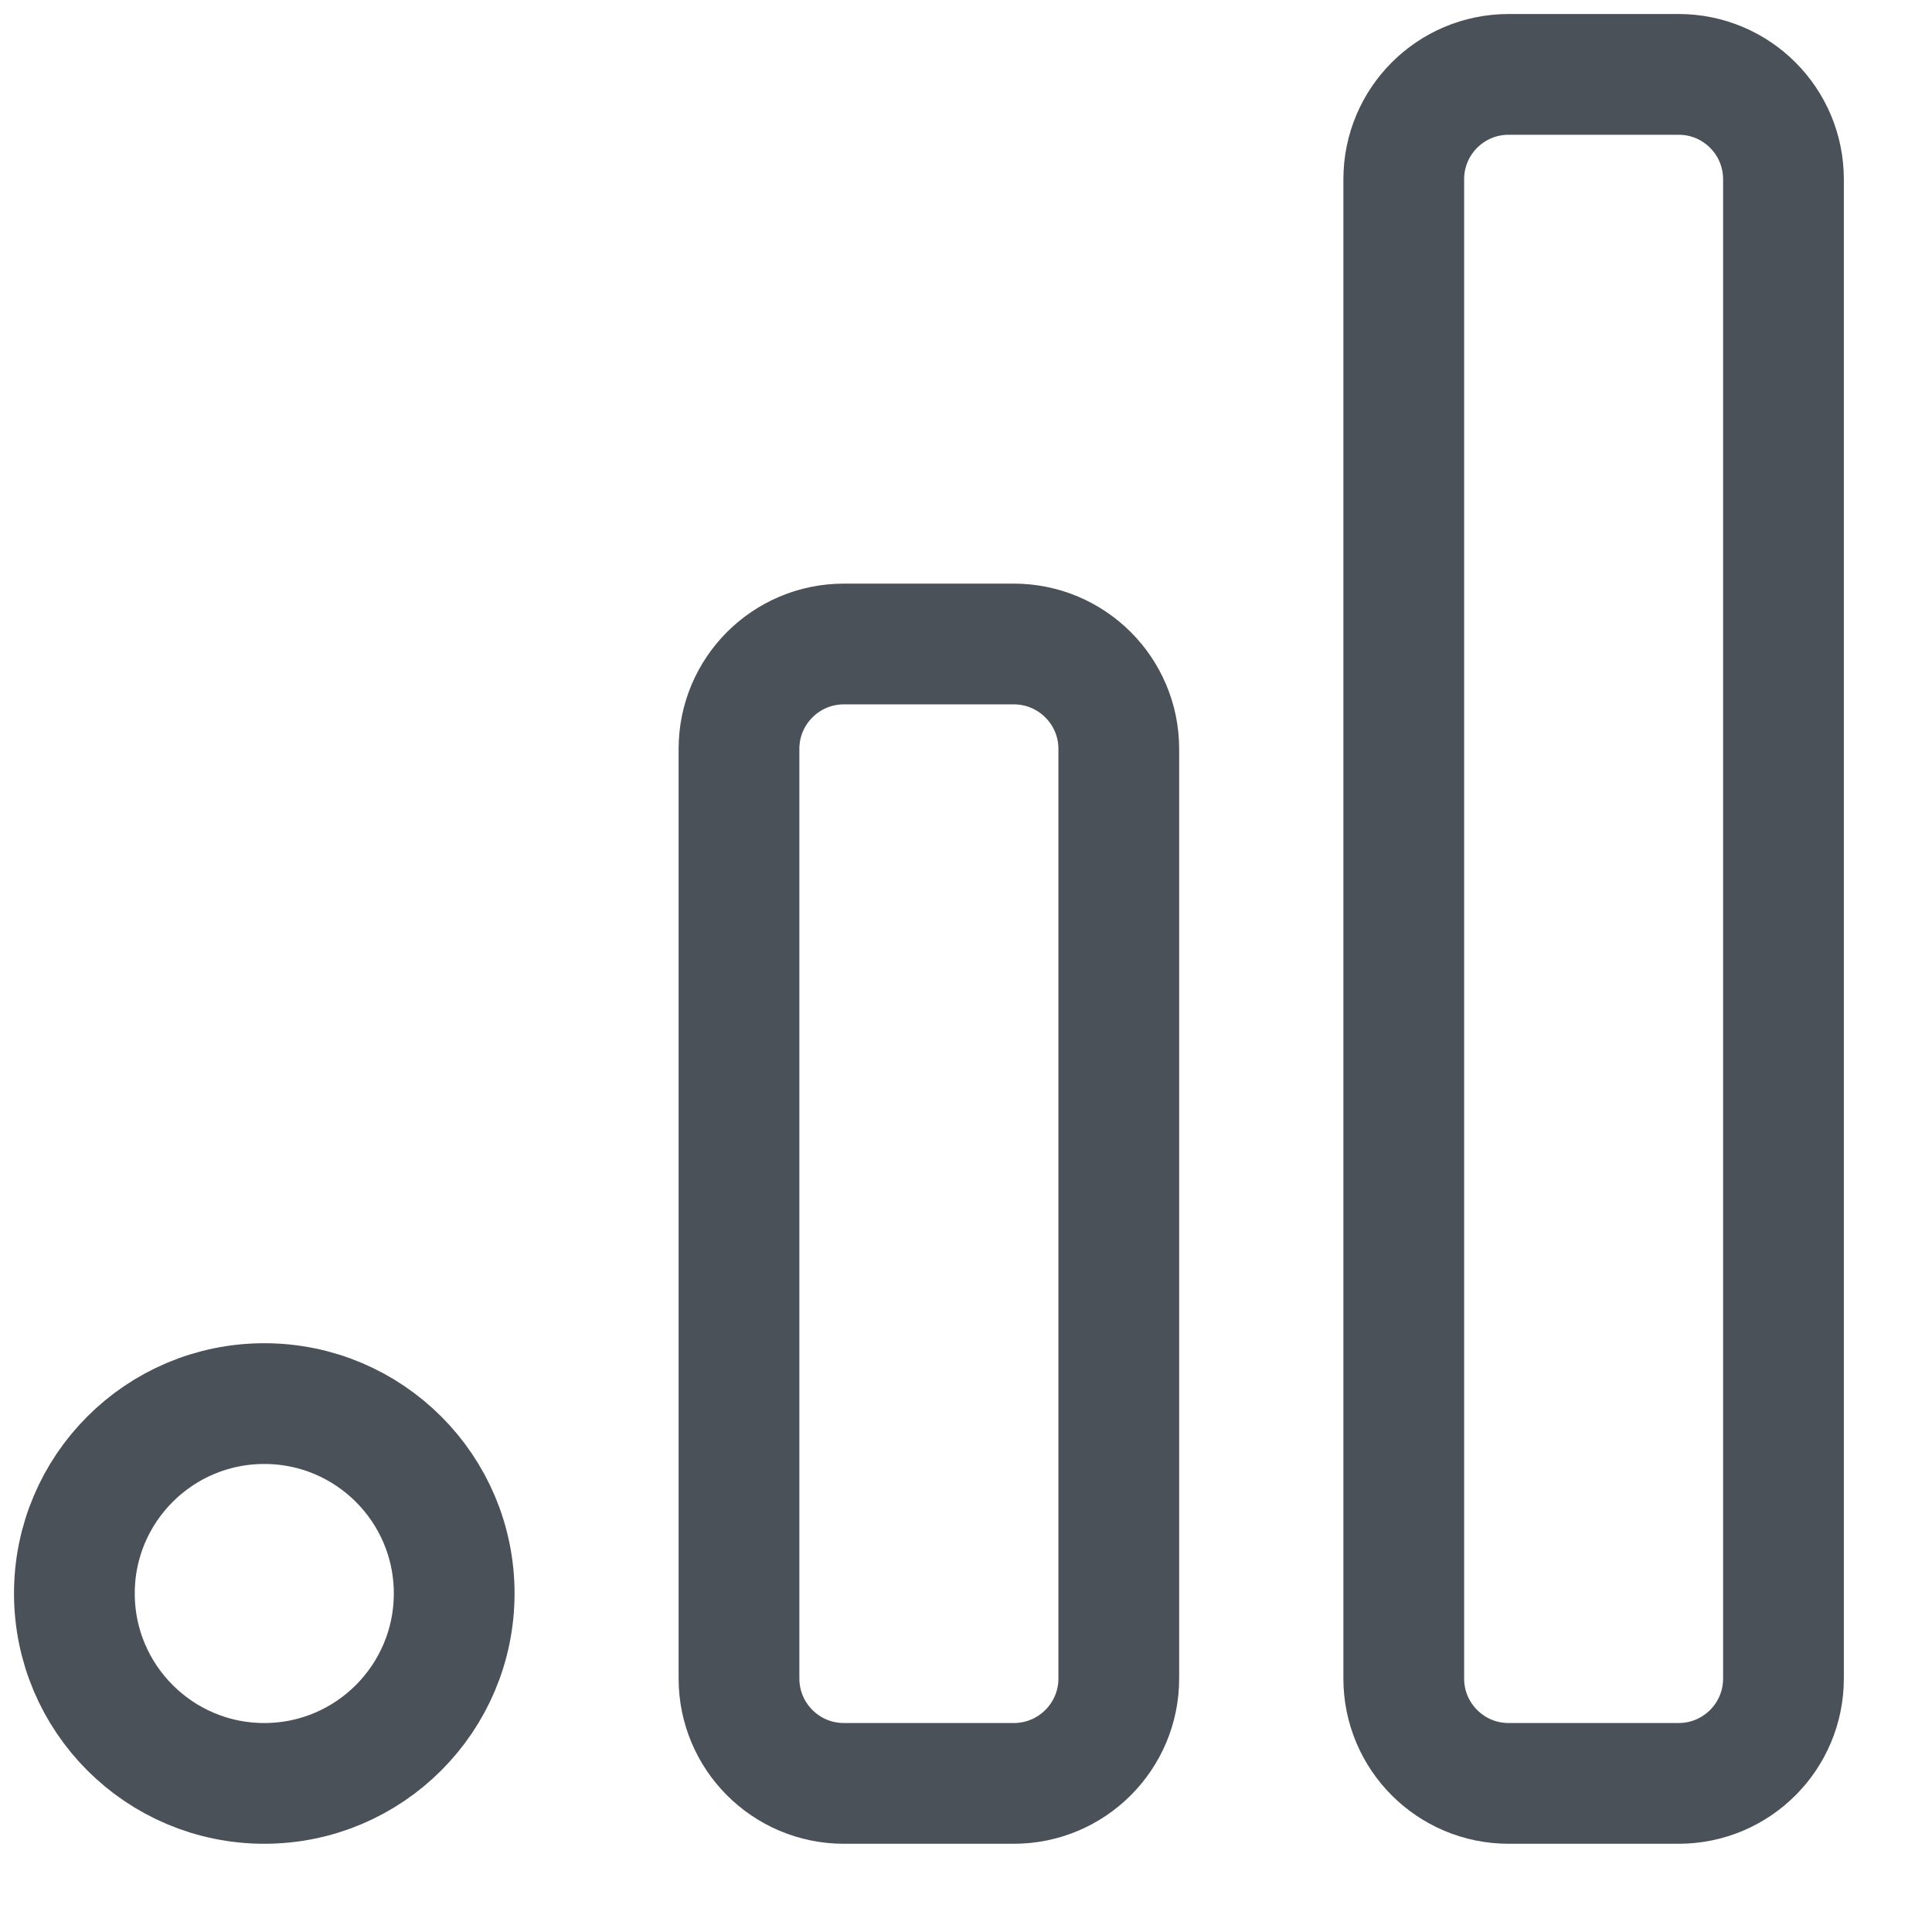 <svg width="24" height="24" viewBox="0 0 24 24" fill="none" xmlns="http://www.w3.org/2000/svg">
<g clip-path="url(#clip0_3282_13370)">
<path d="M12.594 8H10.483C9.763 8 9.18 8.584 9.18 9.303V20.851C9.18 21.57 9.763 22.154 10.483 22.154H12.594C13.314 22.154 13.898 21.57 13.898 20.851V9.303C13.898 8.584 13.314 8 12.594 8Z" stroke="#4B5159" stroke-width="1.5" stroke-linecap="round" stroke-linejoin="round"/>
<path d="M20.852 0.924H18.741C18.021 0.924 17.438 1.507 17.438 2.227V20.851C17.438 21.571 18.021 22.154 18.741 22.154H20.852C21.572 22.154 22.155 21.571 22.155 20.851V2.227C22.155 1.507 21.572 0.924 20.852 0.924Z" stroke="#4B5159" stroke-width="1.5" stroke-linecap="round" stroke-linejoin="round"/>
<path d="M3.283 22.154C4.586 22.154 5.642 21.097 5.642 19.794C5.642 18.492 4.586 17.436 3.283 17.436C1.98 17.436 0.924 18.492 0.924 19.794C0.924 21.097 1.98 22.154 3.283 22.154Z" stroke="#4B5159" stroke-width="1.5" stroke-linecap="round" stroke-linejoin="round"/>
</g>
<defs>
<clipPath id="clip0_3282_13370">
<rect width="24" height="24" fill="white"/>
</clipPath>
</defs>
</svg>
